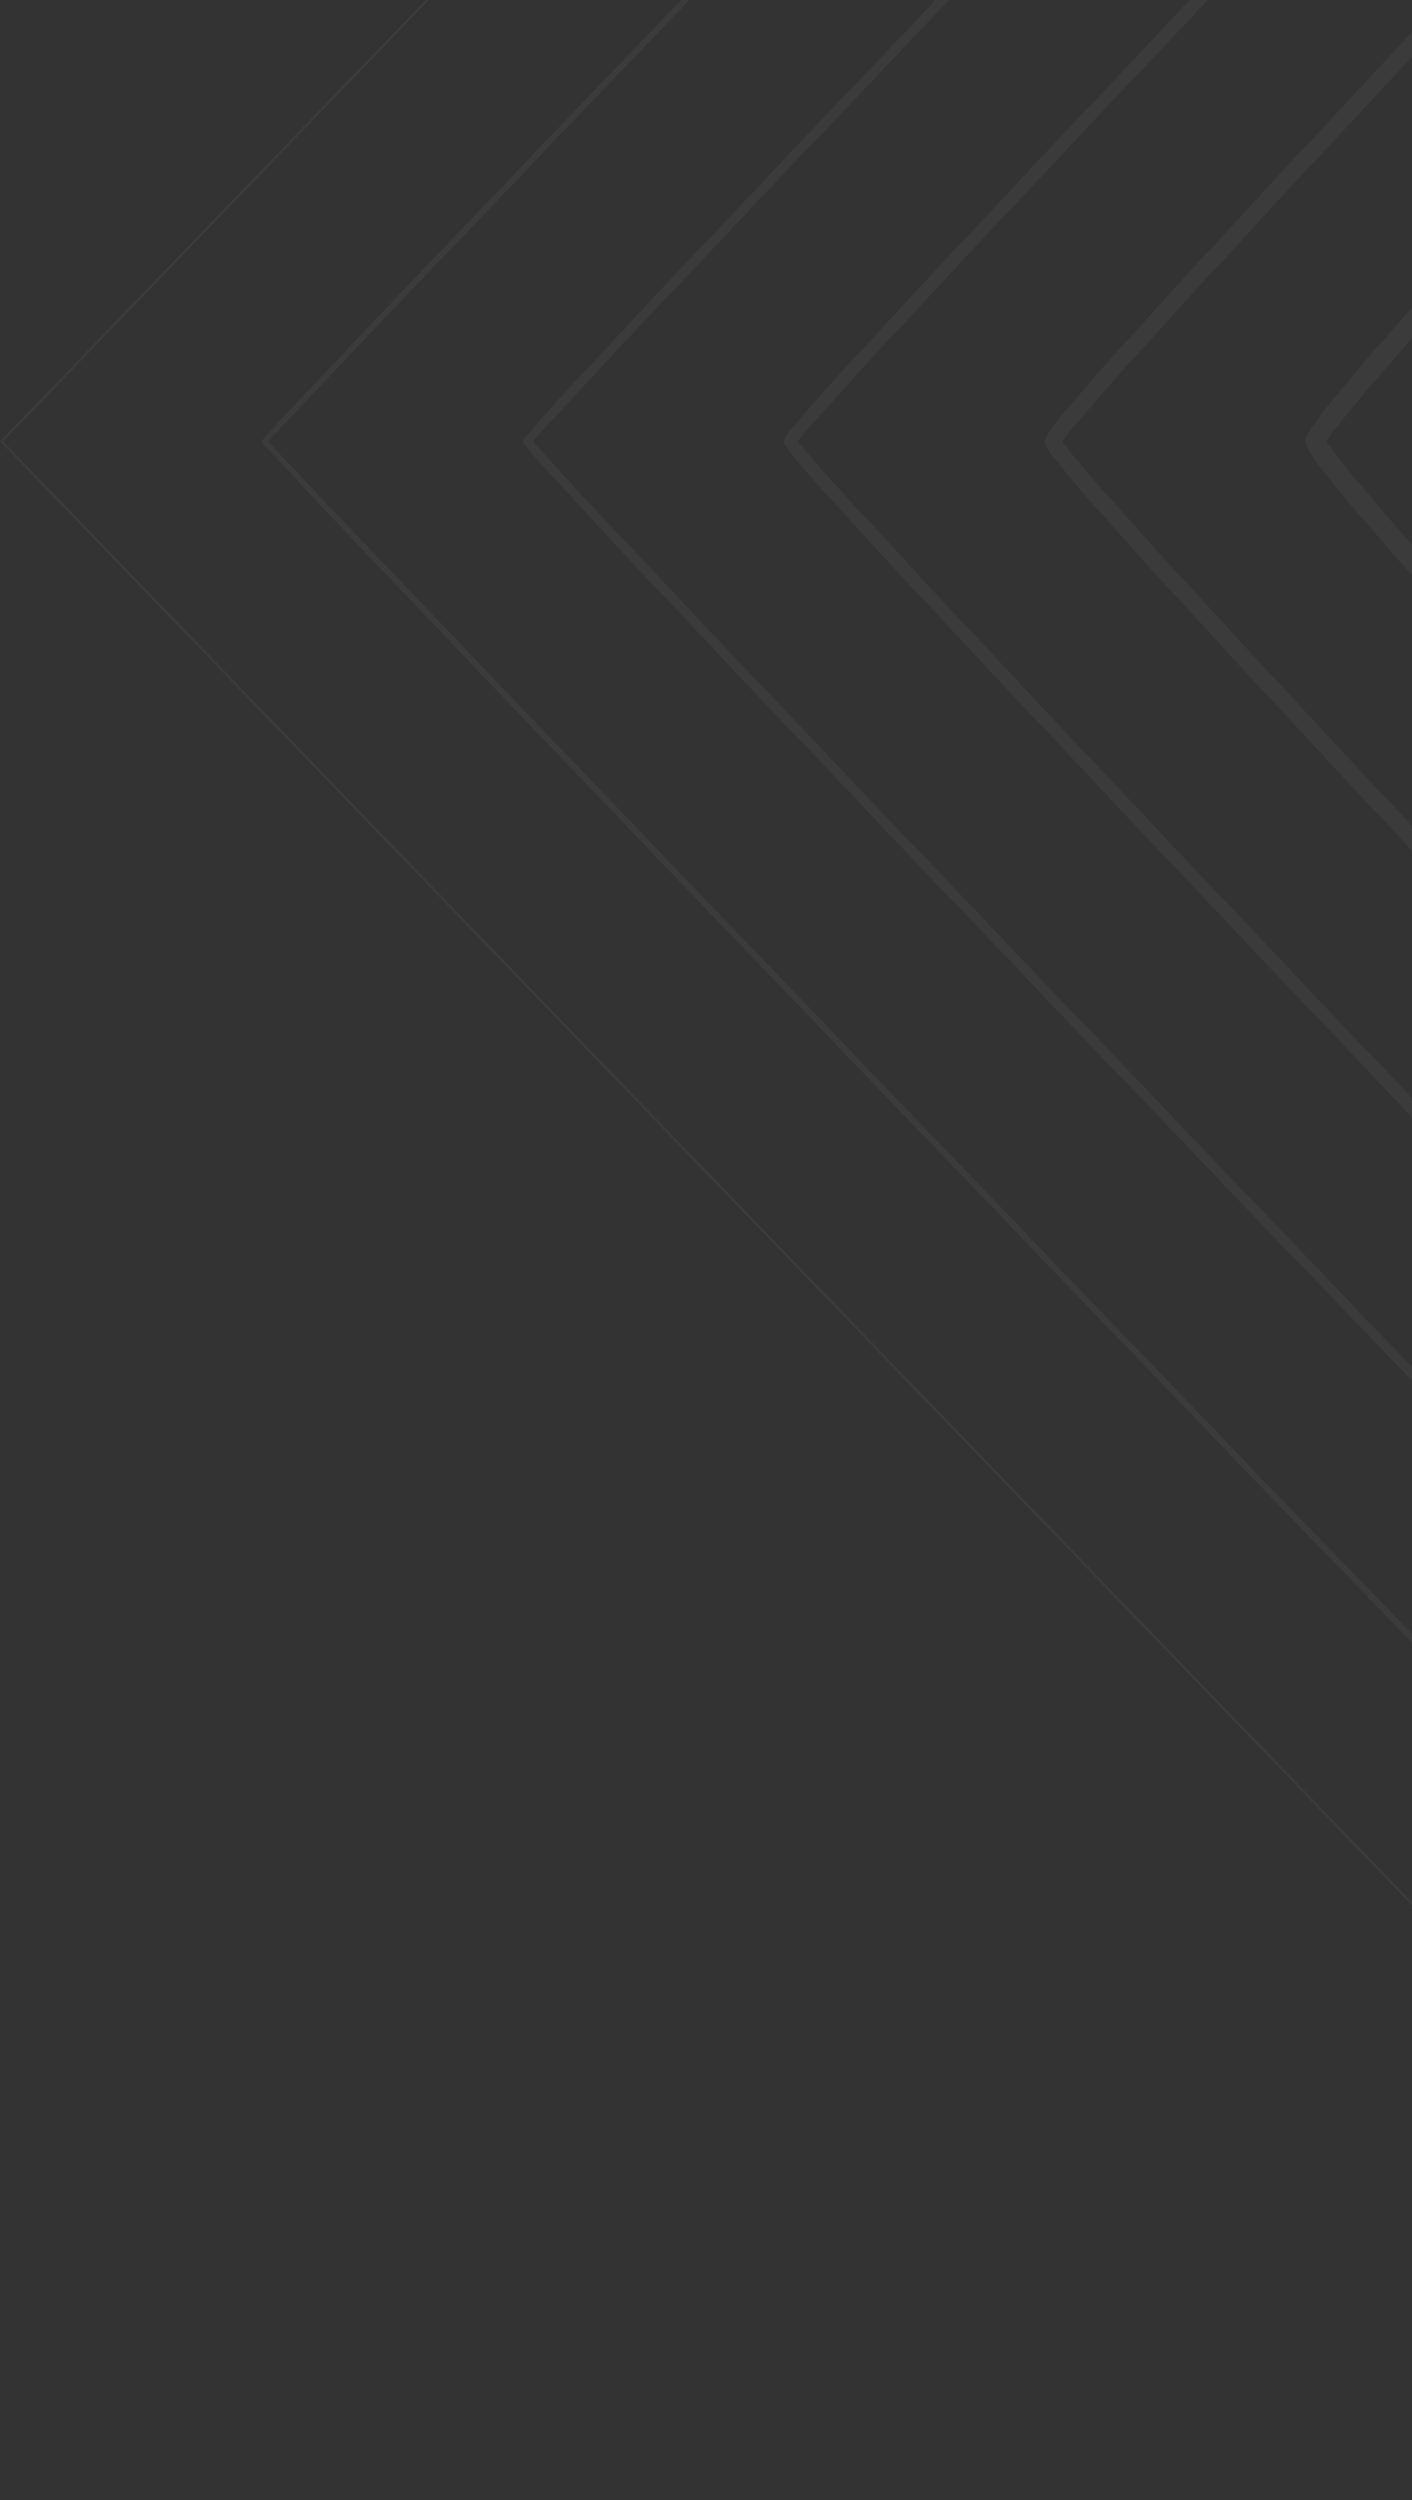 <svg width="261" height="462" viewBox="0 0 261 462" fill="none" xmlns="http://www.w3.org/2000/svg">
<rect x="0" y="0" width="261" height="462" fill="#333333" stroke="none"/>
<g opacity="0.04">
<path d="M415 261.547C413.655 261.547 411.647 261.547 368.737 219.483C347.463 198.628 326.169 177.242 324.445 175.436C322.702 173.629 302.015 151.497 281.952 129.523C241.373 85.043 241.373 82.942 241.373 81.568C241.373 80.193 241.373 78.092 281.952 33.612C302.034 11.599 322.702 -10.494 324.445 -12.3C326.169 -14.087 347.463 -35.492 368.737 -56.347C411.647 -98.411 413.674 -98.411 415 -98.411C416.326 -98.411 418.353 -98.411 461.263 -56.347C482.519 -35.512 503.831 -14.107 505.555 -12.3C507.298 -10.494 527.967 11.599 548.048 33.612C588.627 78.092 588.627 80.193 588.627 81.568C588.627 82.942 588.627 85.043 548.048 129.523C528.004 151.497 507.317 173.629 505.555 175.436C503.831 177.223 482.537 198.628 461.263 219.483C418.353 261.547 416.326 261.547 415 261.547ZM245.219 81.568C250.069 90.208 321.054 166.5 327.059 172.726C333.065 178.951 406.627 252.513 415 257.56C423.374 252.533 496.935 178.951 502.941 172.726C508.946 166.5 579.932 90.208 584.781 81.568C579.932 72.907 508.946 -3.365 502.941 -9.59C496.935 -15.816 423.374 -89.378 415 -94.425C406.627 -89.398 333.065 -15.816 327.059 -9.59C321.054 -3.365 250.088 72.907 245.219 81.568Z" fill="white"/>
<path d="M415 311.583C413.864 311.583 412.291 311.583 357.201 256.421C329.712 228.889 302.318 201.023 301.049 199.708C299.78 198.392 272.897 169.996 246.337 141.502C193.122 84.395 193.122 82.785 193.122 81.587C193.122 80.389 193.122 78.779 246.337 21.673C272.897 -6.821 299.78 -35.218 301.049 -36.533C302.337 -37.868 329.807 -65.793 357.201 -93.247C412.291 -148.409 413.845 -148.409 415 -148.409C416.156 -148.409 417.71 -148.409 472.781 -93.247C500.194 -65.793 527.645 -37.868 528.933 -36.533C530.221 -35.198 557.085 -6.821 583.645 21.673C636.86 78.779 636.86 80.389 636.86 81.587C636.86 82.785 636.86 84.395 583.645 141.502C557.085 169.996 530.202 198.392 528.933 199.708C527.664 201.023 500.27 228.889 472.781 256.421C417.691 311.583 416.137 311.583 415 311.583ZM196.361 81.587C202.726 91.229 298.738 192.834 303.209 197.469C307.679 202.103 405.699 301.627 415 308.225C424.302 301.627 522.322 202.103 526.792 197.469C531.263 192.834 627.274 91.229 633.64 81.587C627.274 71.945 531.263 -29.66 526.792 -34.294C522.322 -38.929 424.283 -138.453 415 -145.051C405.718 -138.453 307.679 -38.929 303.209 -34.294C298.738 -29.66 202.726 71.945 196.361 81.587Z" fill="white"/>
<path d="M414.996 361.601C414.086 361.601 412.95 361.601 345.696 293.34C311.71 258.856 278.481 224.785 277.667 223.941C276.852 223.096 243.983 188.652 210.716 153.422C144.865 83.708 144.865 82.53 144.865 81.587C144.865 80.645 144.865 79.467 210.716 9.753C243.983 -25.477 276.852 -59.922 277.667 -60.766C278.481 -61.61 311.729 -95.682 345.696 -130.165C412.95 -198.426 414.086 -198.426 414.996 -198.426C415.905 -198.426 417.042 -198.426 484.295 -130.165C518.282 -95.682 551.51 -61.61 552.325 -60.766C553.14 -59.922 586.009 -25.457 619.275 9.753C685.127 79.467 685.127 80.645 685.127 81.587C685.127 82.53 685.127 83.708 619.275 153.422C586.009 188.652 553.14 223.096 552.325 223.941C551.51 224.785 518.282 258.856 484.295 293.34C417.042 361.601 415.905 361.601 414.996 361.601ZM147.46 81.568C154.792 91.465 273.802 216.419 279.353 222.173C284.903 227.927 405.448 351.31 414.996 358.891C424.544 351.291 545.088 227.927 550.639 222.173C556.19 216.419 675.219 91.465 682.531 81.568C675.2 71.67 556.19 -53.284 550.639 -59.038C545.088 -64.792 424.544 -188.175 414.996 -195.755C405.448 -188.175 284.903 -64.792 279.353 -59.038C273.802 -53.284 154.773 71.67 147.46 81.568Z" fill="white"/>
<path d="M414.999 411.618C412.707 411.618 255.846 249.804 254.273 248.174C252.701 246.544 96.597 83.944 96.597 81.568C96.597 79.192 252.701 -83.408 254.273 -85.038C255.846 -86.668 412.707 -248.482 414.999 -248.482C417.291 -248.482 574.152 -86.668 575.725 -85.038C577.297 -83.408 733.401 79.231 733.401 81.568C733.401 83.905 577.297 246.544 575.725 248.174C574.152 249.804 417.291 411.618 414.999 411.618ZM98.549 81.568C106.449 91.367 254.008 245.346 255.524 246.897C257.039 248.449 405.565 401.406 415.018 409.615C424.471 401.406 573.016 248.468 574.512 246.897C576.009 245.326 723.549 91.387 731.487 81.568C723.739 72.004 581.427 -76.594 574.512 -83.761C573.016 -85.313 424.471 -238.27 415.018 -246.479C405.565 -238.29 257.02 -85.332 255.524 -83.761C248.609 -76.594 106.297 72.004 98.549 81.568Z" fill="white"/>
<path d="M414.997 461.653C413.784 461.653 232.712 274.329 230.874 272.424C229.037 270.52 48.343 82.823 48.343 81.566C48.343 80.309 229.056 -107.387 230.893 -109.292C232.731 -111.197 413.803 -298.501 414.997 -298.501C416.19 -298.501 597.281 -111.177 599.119 -109.273C600.957 -107.368 781.669 80.329 781.669 81.586C781.669 82.843 600.957 270.539 599.119 272.444C597.281 274.349 416.209 461.672 414.997 461.672V461.653ZM49.575 81.566C57.247 90.325 229.889 269.793 231.651 271.619C233.413 273.446 406.547 452.403 414.997 460.357C423.446 452.403 596.58 273.446 598.342 271.619C600.104 269.793 772.746 90.325 780.419 81.566C772.746 72.808 600.104 -106.68 598.342 -108.487C596.58 -110.294 423.446 -289.271 414.997 -297.224C406.547 -289.271 233.394 -110.313 231.651 -108.487C229.908 -106.661 57.247 72.808 49.575 81.566Z" fill="white"/>
<path d="M415 511.768L414.848 511.611L0 81.566L0.152 81.409L415 -348.616L830 81.566L829.848 81.724L415 511.768ZM0.587 81.566L415 511.14L829.413 81.566L415 -348.007L0.587 81.566Z" fill="white"/>
</g>
</svg>
